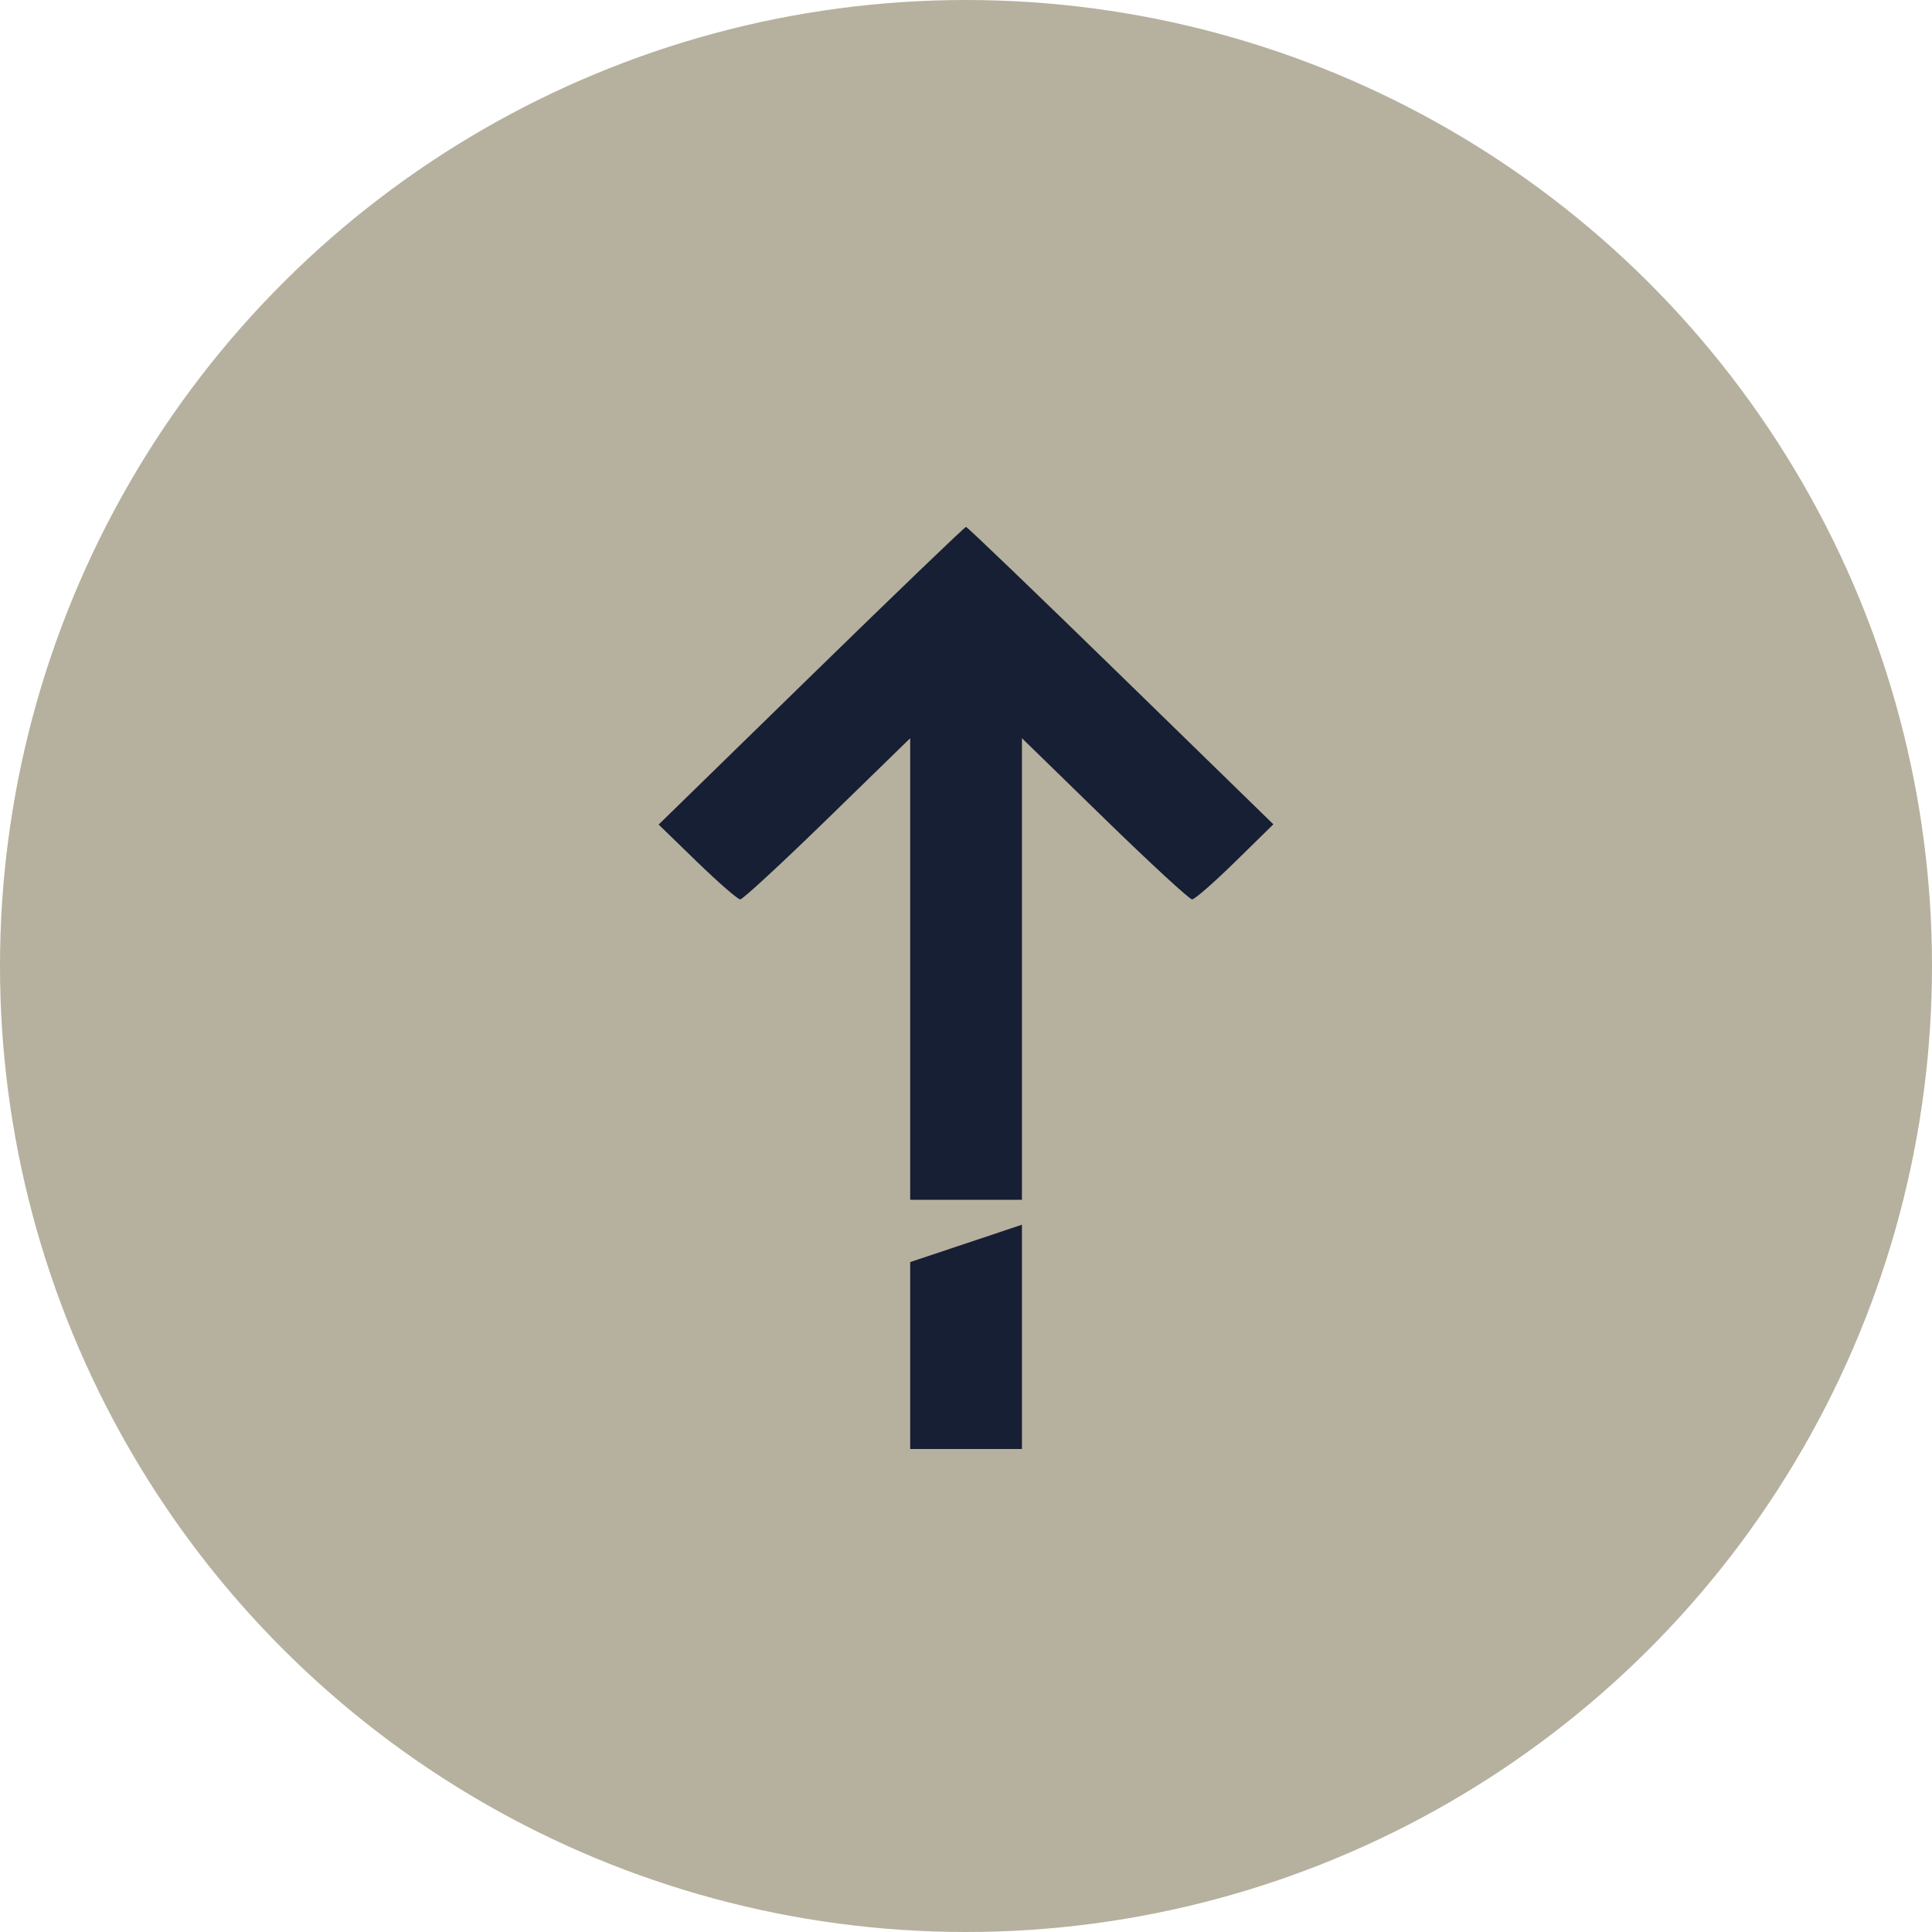 <?xml version="1.0" encoding="UTF-8"?> <svg xmlns="http://www.w3.org/2000/svg" width="44" height="44" viewBox="0 0 44 44" fill="none"> <circle cx="22" cy="22" r="22" transform="matrix(0 1 1 0 0 0)" fill="#B6B09E"></circle> <path fill-rule="evenodd" clip-rule="evenodd" d="M15 18.779L18.474 15.389C20.384 13.525 21.971 12 22 12C22.03 12 23.616 13.524 25.527 15.387L29 18.773L28.128 19.628C27.649 20.098 27.208 20.483 27.149 20.483C27.09 20.483 26.194 19.657 25.158 18.648L23.274 16.812V24.906V27.324H20.729V24.906V16.812L18.845 18.648C17.809 19.657 16.916 20.483 16.859 20.483C16.802 20.483 16.361 20.099 15.878 19.631L15 18.779ZM20.729 28.743V33H22.002H23.274V27.892L20.729 28.743Z" fill="#161F33"></path> </svg> 